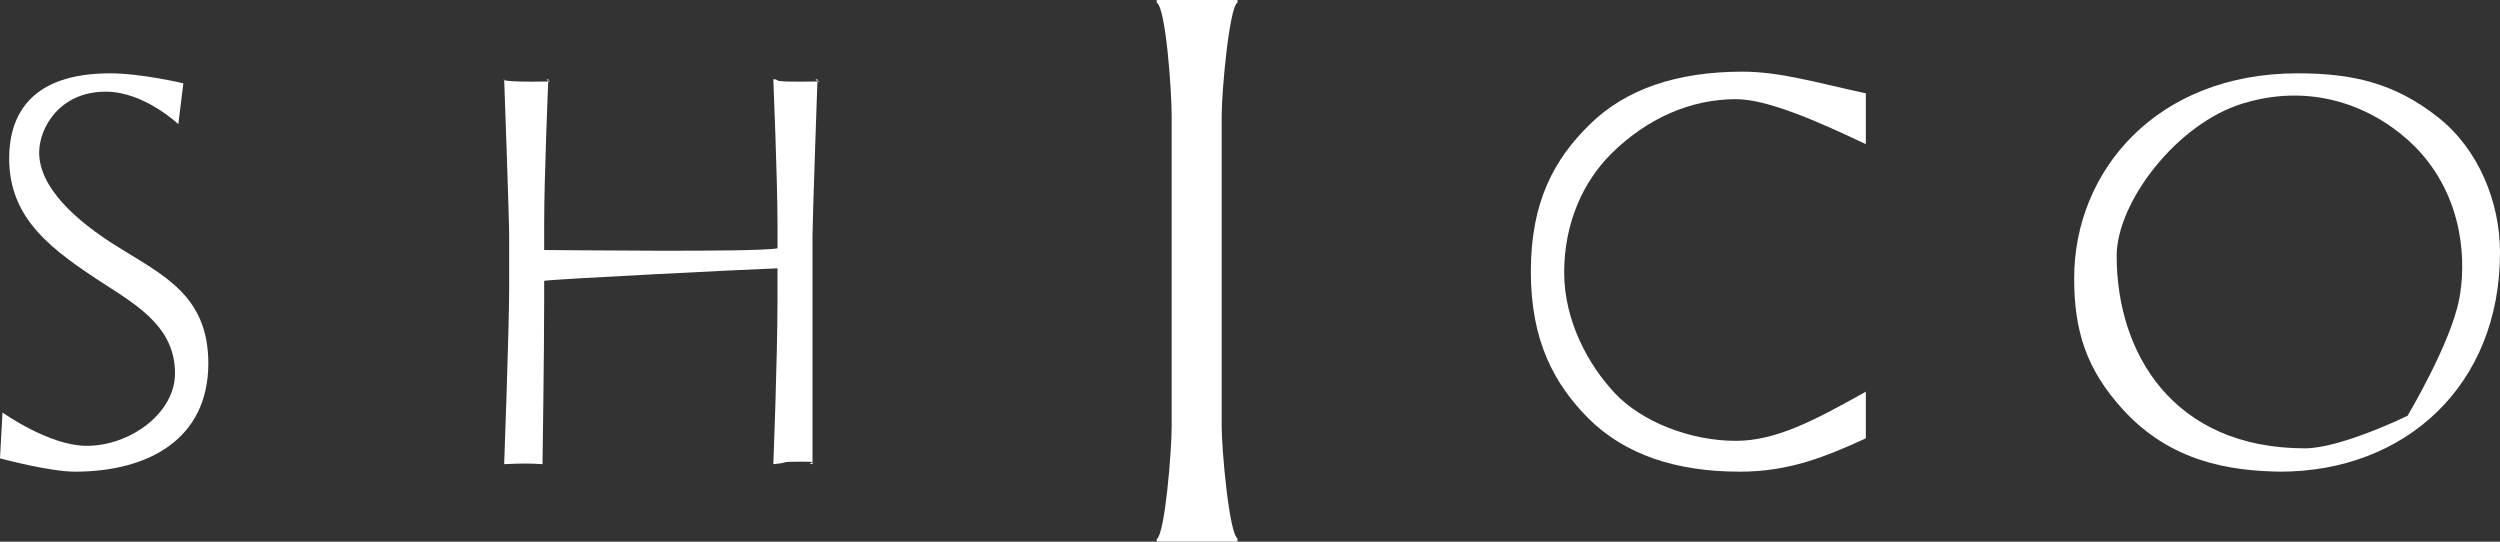 <?xml version="1.0" encoding="utf-8"?>
<!-- Generator: Adobe Illustrator 25.3.1, SVG Export Plug-In . SVG Version: 6.00 Build 0)  -->
<svg version="1.1" id="レイヤー_1" xmlns="http://www.w3.org/2000/svg" xmlns:xlink="http://www.w3.org/1999/xlink" x="0px"
	 y="0px" viewBox="0 0 300 65" style="enable-background:new 0 0 300 65;" xml:space="preserve">
<rect x="0" y="0" width="300" height="65" fill="#333333" stroke="none"/>
<style type="text/css">
	.st0{fill:#FFFFFF;}
</style>
<g>
	<g>
		<path class="st0" d="M0.3,49.5c0,0,5.6,4,10.1,4c5.2,0,10.6-3.9,10.6-8.7c0-5.3-4.1-7.9-8.3-10.6C6.2,30,1.1,26.3,1.1,19
			c0-5.1,2.5-10.2,12.1-10.2c3.8,0,8.8,1.2,8.8,1.2l-0.6,4.9c0,0-4.1-3.9-8.7-3.9c-5.6,0-8,4.4-8,7.3c0,4.2,4.4,8.2,9.4,11.3
			c5.4,3.4,10.9,5.8,10.9,14c0,9.1-7.2,13-16,13c-3.1,0-9-1.6-9-1.6L0.3,49.5z"/>
		<path class="st0" d="M61.1,28.3c0-2.1-0.6-18.8-0.6-18.8s-0.8,0.3,3.4,0.3c4,0,0.9-0.1,1.9-0.3c0,0-0.5,11.7-0.5,17.3v3.2
			c1.6,0,25.4,0.3,28-0.2v-3c0-5.1-0.5-17.3-0.5-17.3c1.1,0.1-0.7,0.3,3.4,0.3c4.2,0,0.8-0.1,1.9-0.3c0,0-0.6,17-0.6,18.8v4.6
			c0,7.5,0,22.8,0,22.8c-1.2-0.1,1.7-0.3-1.4-0.3c-2.8,0-1.1,0.1-3.3,0.3c0,0,0.5-12.8,0.5-19.7v-3.8c-3.1,0.1-27.1,1.3-28,1.5V36
			c0,6.6-0.2,19.7-0.2,19.7c-1.4-0.1-2.6-0.1-4.6,0c0,0,0.6-16.3,0.6-21.2L61.1,28.3L61.1,28.3z"/>
		<path class="st0" d="M254.8,49.2c-4.5-4.9-5.9-9.6-5.9-15.8c0-12.9,9.9-24.6,26.8-24.6c6.5,0,11.6,1.1,16.9,5.3
			c4.8,3.8,7.4,10.1,7.4,16.2c0,16-11.4,26.3-26.4,26.3C267.5,56.5,260.5,55.4,254.8,49.2z M288.9,49.9c0,0,5.2-8.7,6.2-14
			c0.8-4,0.8-12.1-5.3-18.3c-4.3-4.3-11.7-7.9-20.6-5.2c-8,2.4-15.2,11.9-15.2,18.3c0,11.7,6.8,23.1,22.6,23.1
			C280.9,53.8,288.9,49.9,288.9,49.9z"/>
	</g>
	<g>
		<path class="st0" d="M140.6,13.9c0-3-0.7-13-1.8-13.6V0h9.7v0.3c-1,0.6-1.9,10.7-1.9,13.6v37.2c0,2.9,0.9,12.9,1.9,13.5V65h-9.7
			v-0.3c1-0.6,1.8-10.6,1.8-13.5V13.9z"/>
	</g>
	<g>
		<path class="st0" d="M208.8,56.6c-7.8,0-13.8-2.1-18.1-6.3c-4.2-4.2-7-9.4-7-17.7c0-8.4,2.8-13.5,7.1-17.7
			c4.3-4.2,10.4-6.3,18.3-6.3c4.5,0,8.8,1.3,14.8,2.6v6.1c-6.1-2.9-11.9-5.4-15.6-5.4c-5.4,0-10.7,2.3-15,6.6
			c-3.2,3.2-5.6,8.1-5.6,14.2c0,5.8,2.9,11.1,6.1,14.5c3.2,3.4,9,5.7,14.5,5.7c4.7,0,9.2-2.3,15.6-5.9v5.6
			C219.1,54.8,214.7,56.6,208.8,56.6z"/>
	</g>
</g>
</svg>
